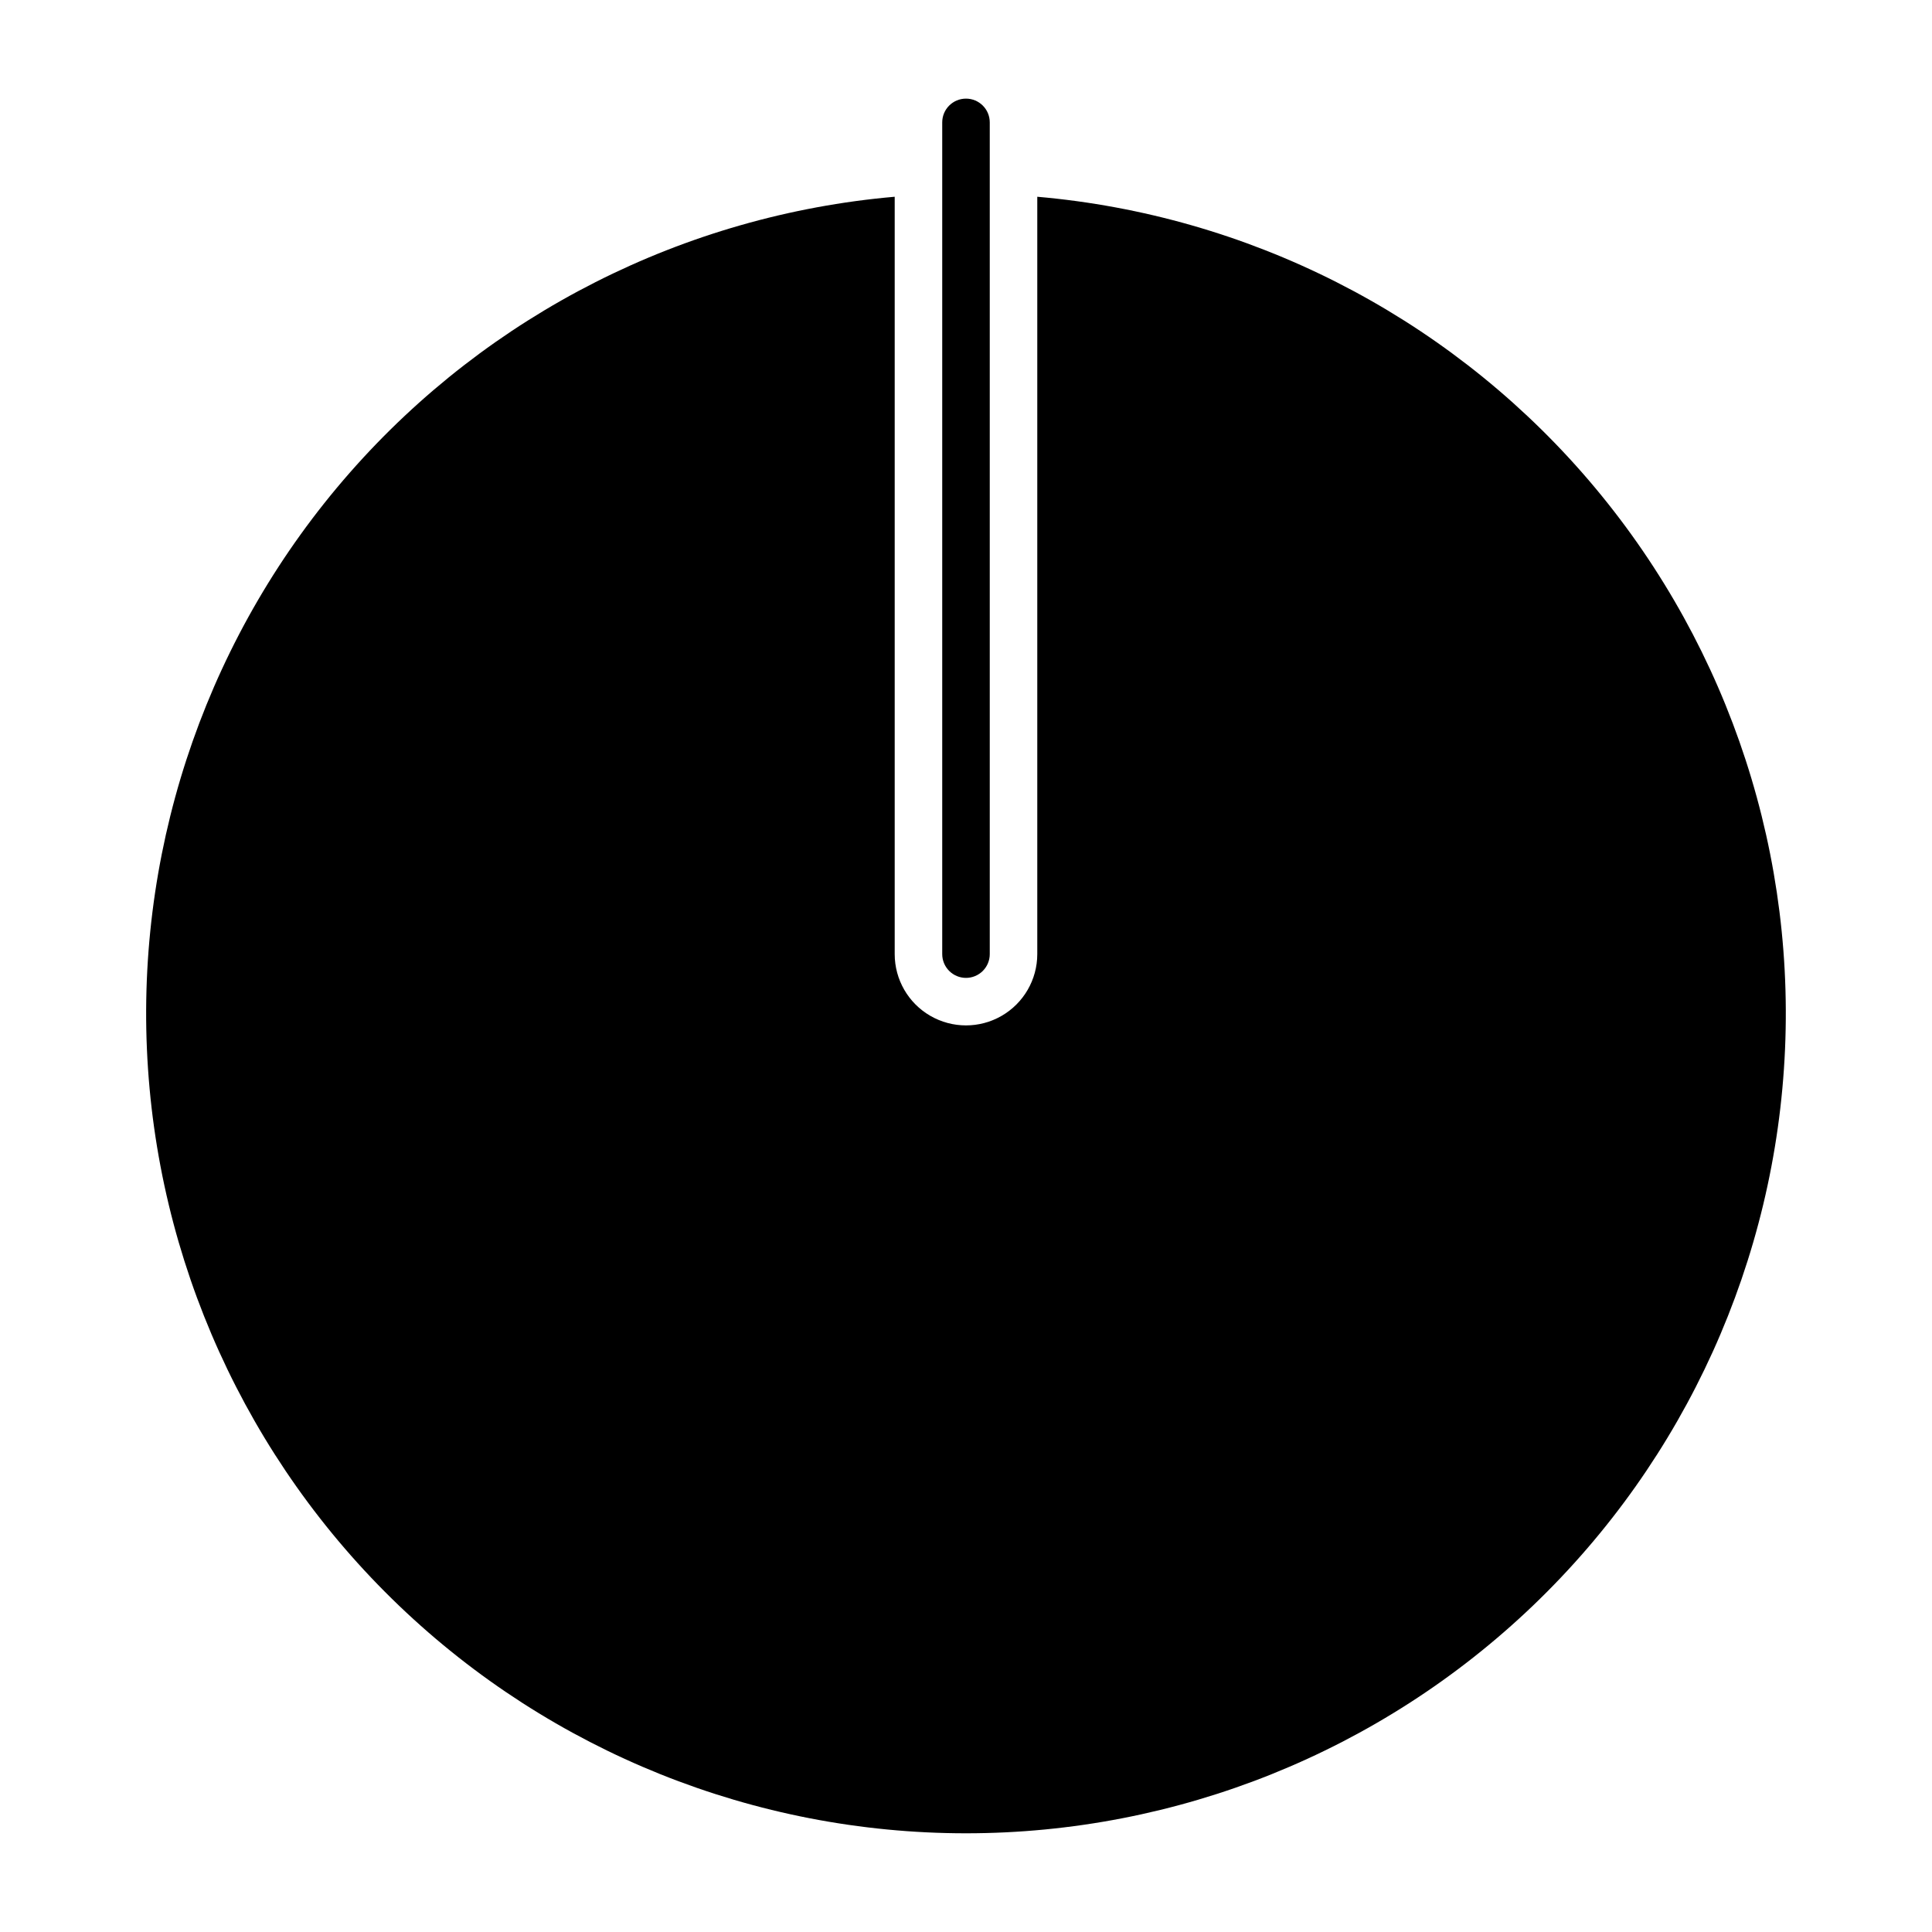 <?xml version="1.0" encoding="UTF-8"?>
<!-- Uploaded to: ICON Repo, www.svgrepo.com, Generator: ICON Repo Mixer Tools -->
<svg fill="#000000" width="800px" height="800px" version="1.1" viewBox="144 144 512 512" xmlns="http://www.w3.org/2000/svg">
 <g>
  <path d="m418.89 196.14v200.71c0 6.746-3.602 12.984-9.445 16.359-5.848 3.375-13.047 3.375-18.895 0-5.844-3.375-9.445-9.613-9.445-16.359v-200.71c-55.773 4.867-107.52 31.078-144.44 73.164-36.918 42.09-56.168 96.805-53.73 152.73 2.434 55.934 26.371 108.77 66.809 147.48 40.441 38.719 94.266 60.328 150.25 60.328 55.984 0 109.81-21.609 150.25-60.328 40.441-38.715 64.375-91.551 66.809-147.48 2.438-55.93-16.809-110.64-53.73-152.73-36.922-42.086-88.664-68.297-144.44-73.164z"/>
  <path d="m400 403.15c1.668 0 3.269-0.664 4.453-1.844 1.18-1.184 1.844-2.785 1.844-4.453v-220.42c0-3.481-2.82-6.297-6.297-6.297-3.481 0-6.301 2.816-6.301 6.297v220.42c0 1.668 0.664 3.269 1.848 4.453 1.18 1.18 2.781 1.844 4.453 1.844z"/>
 </g>
</svg>